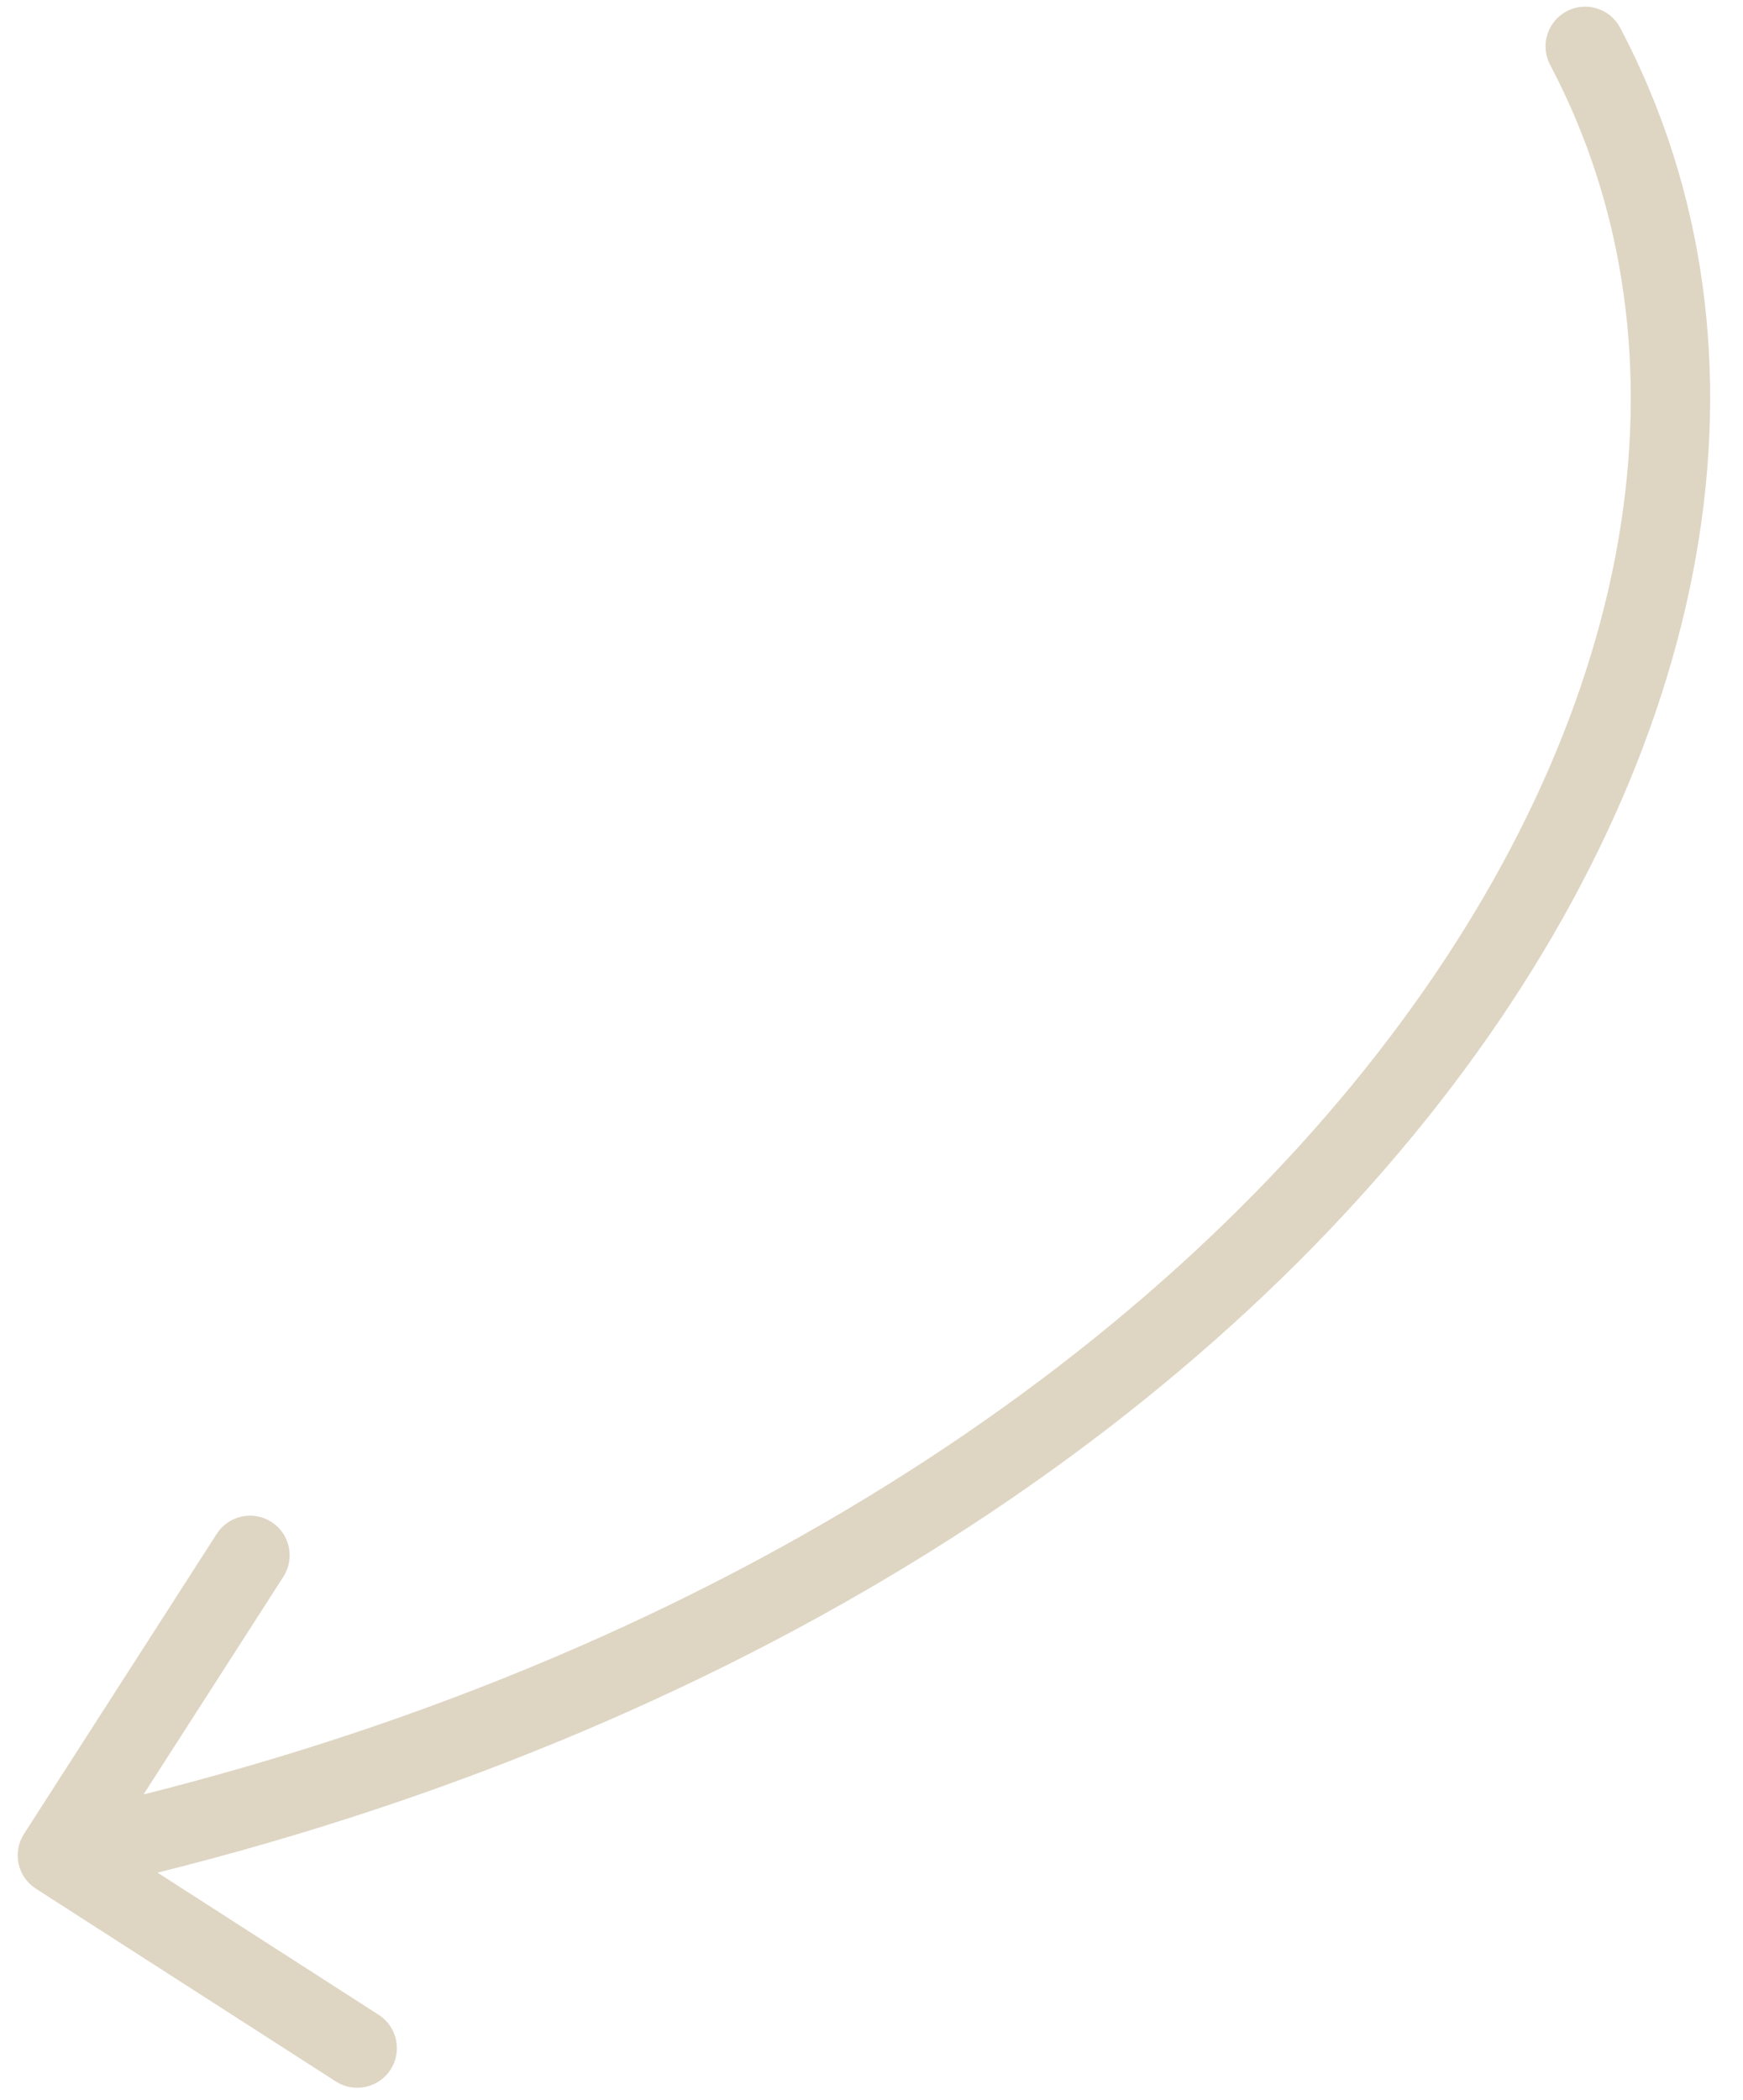 <?xml version="1.0" encoding="UTF-8"?> <svg xmlns="http://www.w3.org/2000/svg" width="44" height="53" viewBox="0 0 44 53" fill="none"><path d="M40.9 0.702C40.643 0.214 40.038 0.026 39.549 0.284C39.061 0.542 38.873 1.146 39.131 1.635L40.9 0.702ZM0.606 46.279C0.307 46.744 0.442 47.363 0.906 47.661L8.478 52.526C8.943 52.825 9.561 52.69 9.86 52.226C10.159 51.761 10.024 51.142 9.559 50.844L2.829 46.519L7.153 39.789C7.452 39.324 7.317 38.706 6.853 38.407C6.388 38.108 5.769 38.243 5.471 38.708L0.606 46.279ZM39.131 1.635C42.953 8.887 41.339 18.168 34.756 26.602C28.185 35.022 16.73 42.471 1.234 45.843L1.66 47.797C17.538 44.342 29.431 36.676 36.333 27.832C43.224 19.004 45.207 8.873 40.9 0.702L39.131 1.635Z" fill="#DED5C3"></path></svg> 